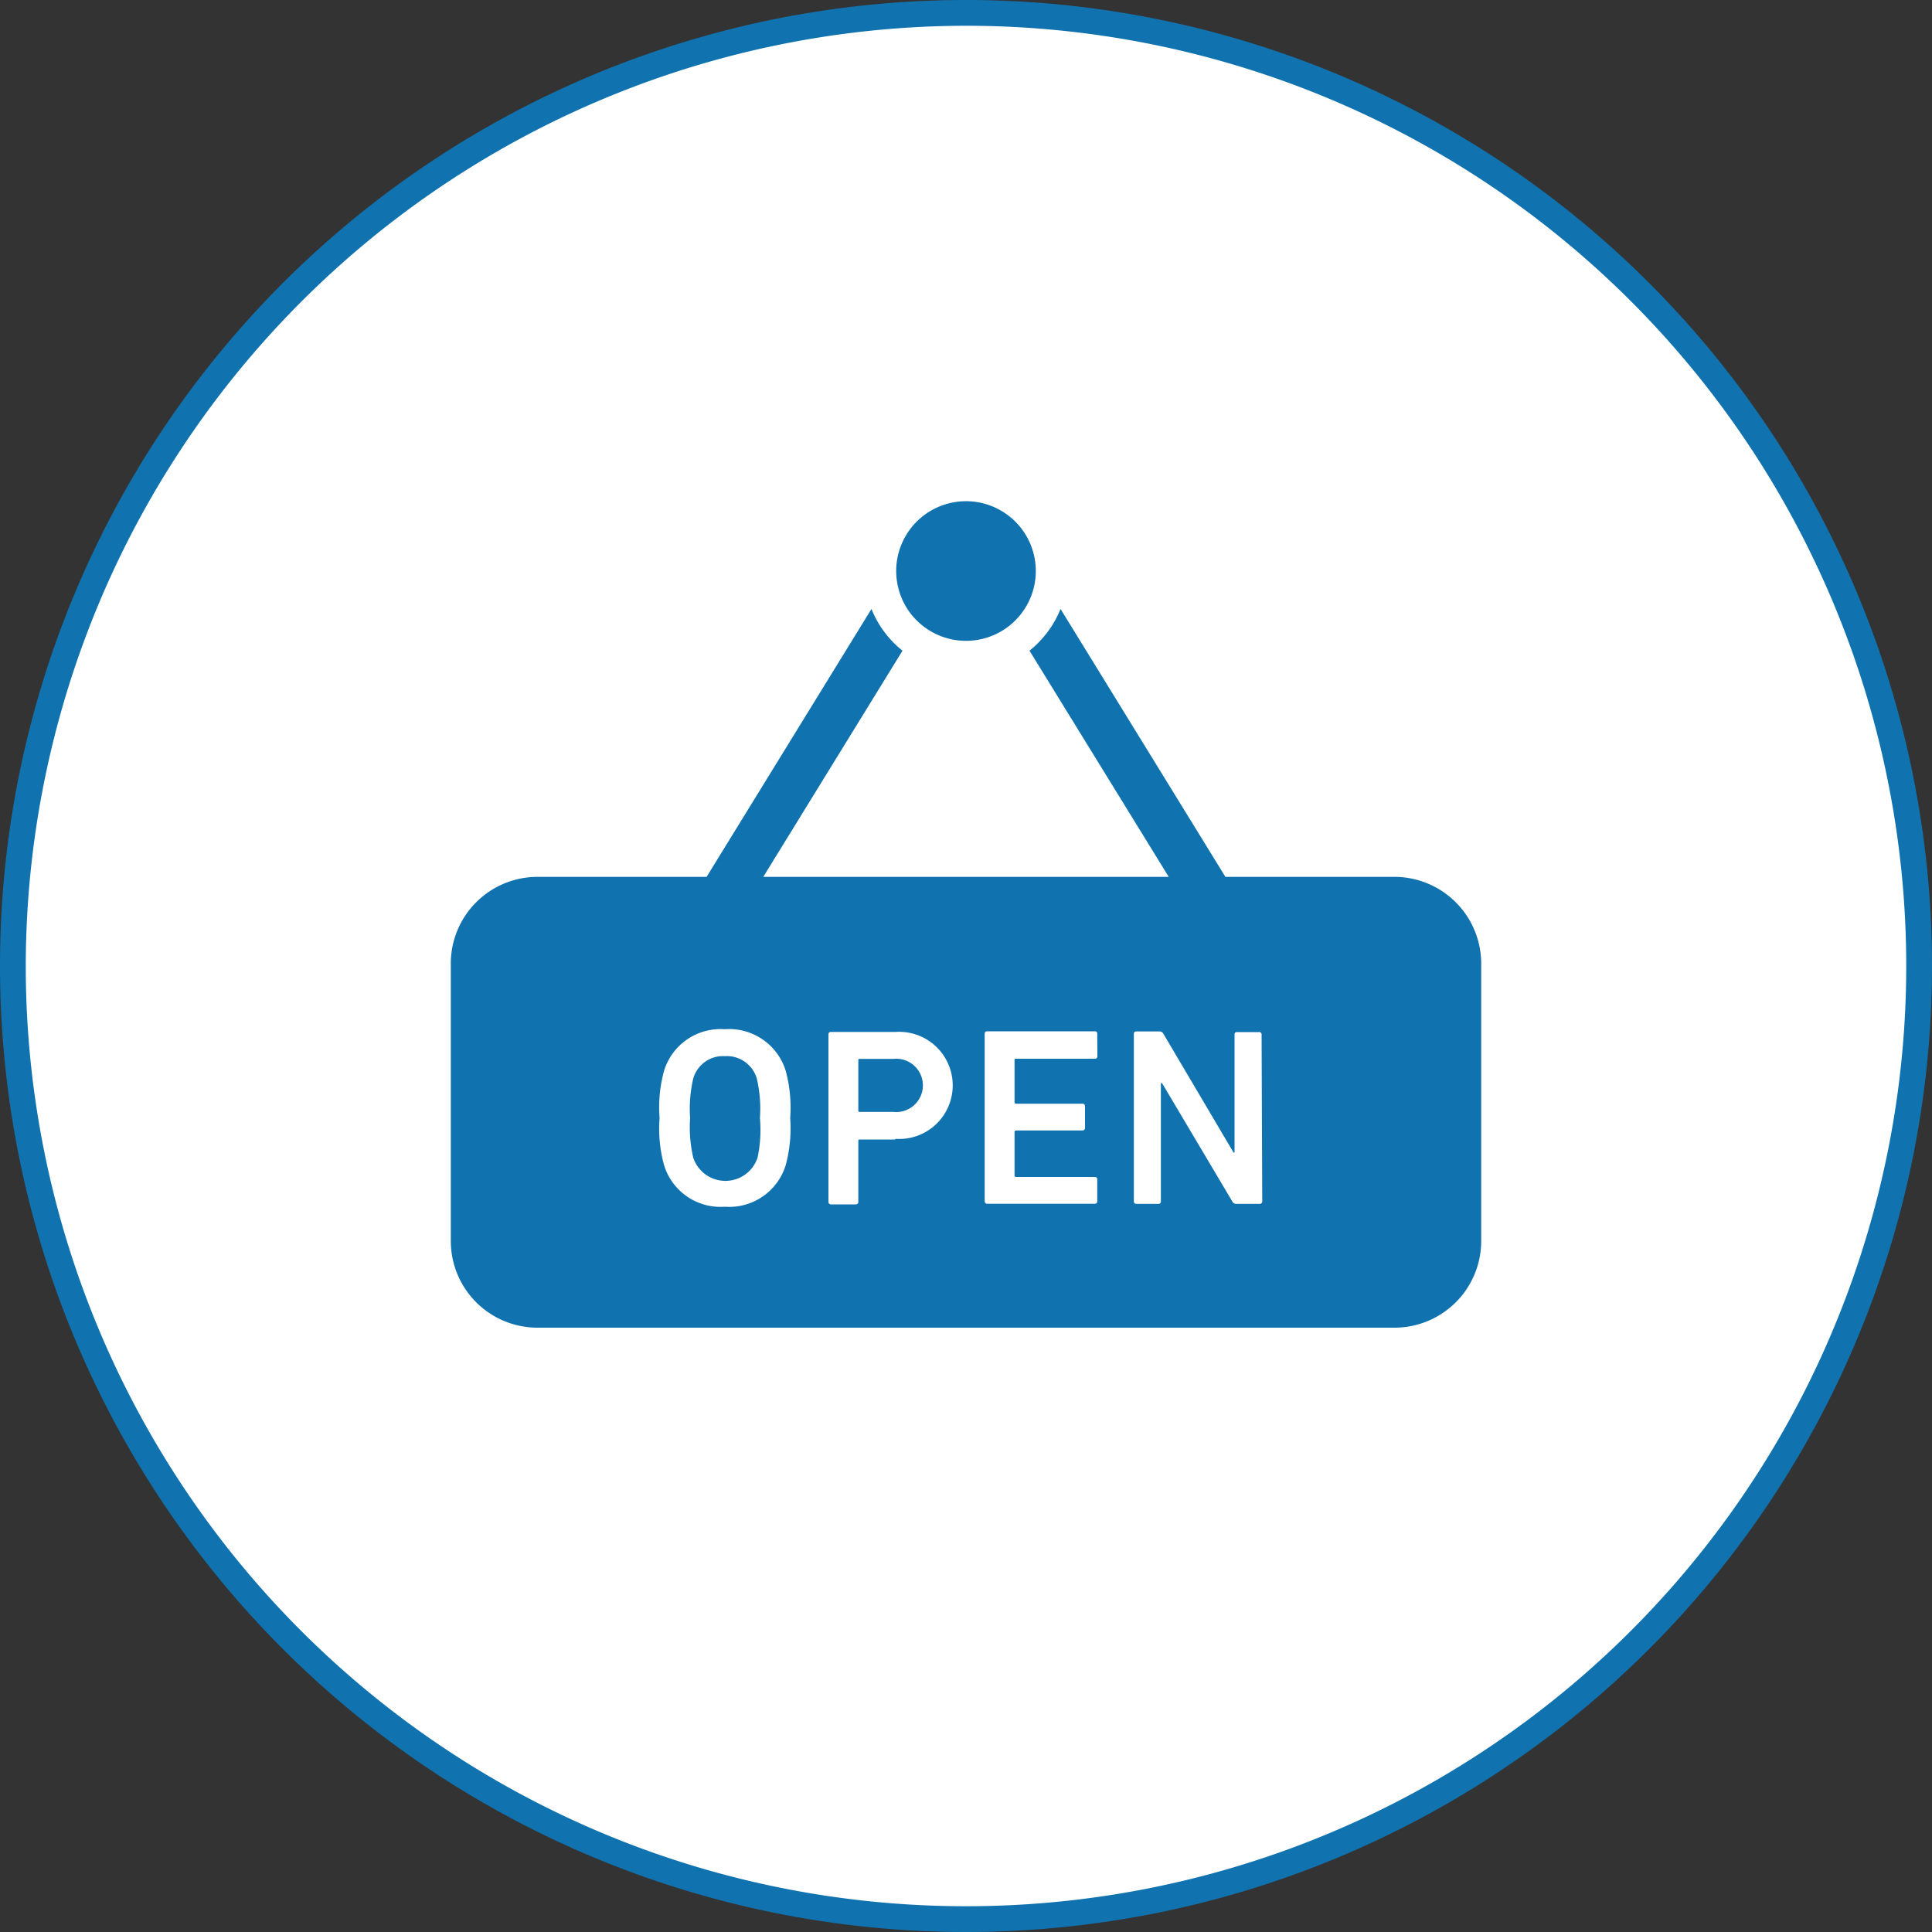 <svg xmlns="http://www.w3.org/2000/svg" width="150" height="150" viewBox="0 0 150 150"><rect x="0" y="0" width="150" height="150" fill="#333333" stroke="none"/><defs><style>.cls-1{fill:#fff;}.cls-2{fill:#1073af;}</style></defs><title>point05</title><g id="レイヤー_2" data-name="レイヤー 2"><g id="コンテンツ"><circle class="cls-1" cx="75" cy="75" r="74"/><path class="cls-2" d="M75,2A73,73,0,1,1,2,75,73.09,73.09,0,0,1,75,2m0-2a75,75,0,1,0,75,75A75,75,0,0,0,75,0Z"/><circle class="cls-2" cx="75" cy="44.33" r="5.42" transform="translate(-8.2 18.49) rotate(-13.33)"/><path class="cls-2" d="M56.29,82a2.4,2.4,0,0,0-2.47,1.75,10.31,10.31,0,0,0-.24,3.06,10.45,10.45,0,0,0,.24,3.06,2.63,2.63,0,0,0,5,0A10.45,10.45,0,0,0,59,86.8a10.31,10.31,0,0,0-.24-3.06A2.42,2.42,0,0,0,56.29,82Z"/><path class="cls-2" d="M108.27,68.08H95.14l-12.8-20.8a8,8,0,0,1-2.41,3.24L90.74,68.08H59.26L70.07,50.52a7.92,7.92,0,0,1-2.41-3.24l-12.8,20.8H41.73A6.73,6.73,0,0,0,35,74.82V96.35a6.73,6.73,0,0,0,6.73,6.73h66.54A6.73,6.73,0,0,0,115,96.35V74.82A6.74,6.74,0,0,0,108.27,68.08ZM61,90.47a4.59,4.59,0,0,1-4.73,3.22,4.58,4.58,0,0,1-4.71-3.22,10.71,10.71,0,0,1-.35-3.67,10.68,10.68,0,0,1,.35-3.67,4.58,4.58,0,0,1,4.71-3.22A4.59,4.59,0,0,1,61,83.13a10.94,10.94,0,0,1,.35,3.67A11,11,0,0,1,61,90.47Zm8.5-2H66.76c-.09,0-.12,0-.12.12v4.72a.19.19,0,0,1-.2.2H64.52a.19.19,0,0,1-.2-.2v-13a.18.18,0,0,1,.2-.19h5a4.16,4.16,0,1,1,0,8.3ZM85.2,82a.18.18,0,0,1-.19.2H78.89c-.08,0-.12,0-.12.11v3.26a.11.11,0,0,0,.12.12h5.16a.19.19,0,0,1,.19.2v1.68a.19.19,0,0,1-.19.2H78.89a.11.11,0,0,0-.12.12v3.37a.11.11,0,0,0,.12.12H85a.18.18,0,0,1,.19.2v1.68a.18.18,0,0,1-.19.2H76.65a.19.19,0,0,1-.2-.2v-13a.18.18,0,0,1,.2-.19H85a.17.17,0,0,1,.19.19ZM98,93.27a.19.19,0,0,1-.2.2H96a.35.35,0,0,1-.33-.2l-5.45-9.18h-.09v9.18a.18.18,0,0,1-.19.2H88.23a.19.19,0,0,1-.2-.2v-13a.18.18,0,0,1,.2-.19H90a.34.34,0,0,1,.33.19l5.44,9.21h.08V80.32a.17.17,0,0,1,.19-.19h1.71a.18.18,0,0,1,.2.19Z"/><path class="cls-2" d="M69.38,82.21H66.76c-.09,0-.12,0-.12.11v3.89c0,.08,0,.12.12.12h2.62a2.07,2.07,0,1,0,0-4.12Z"/></g></g></svg>